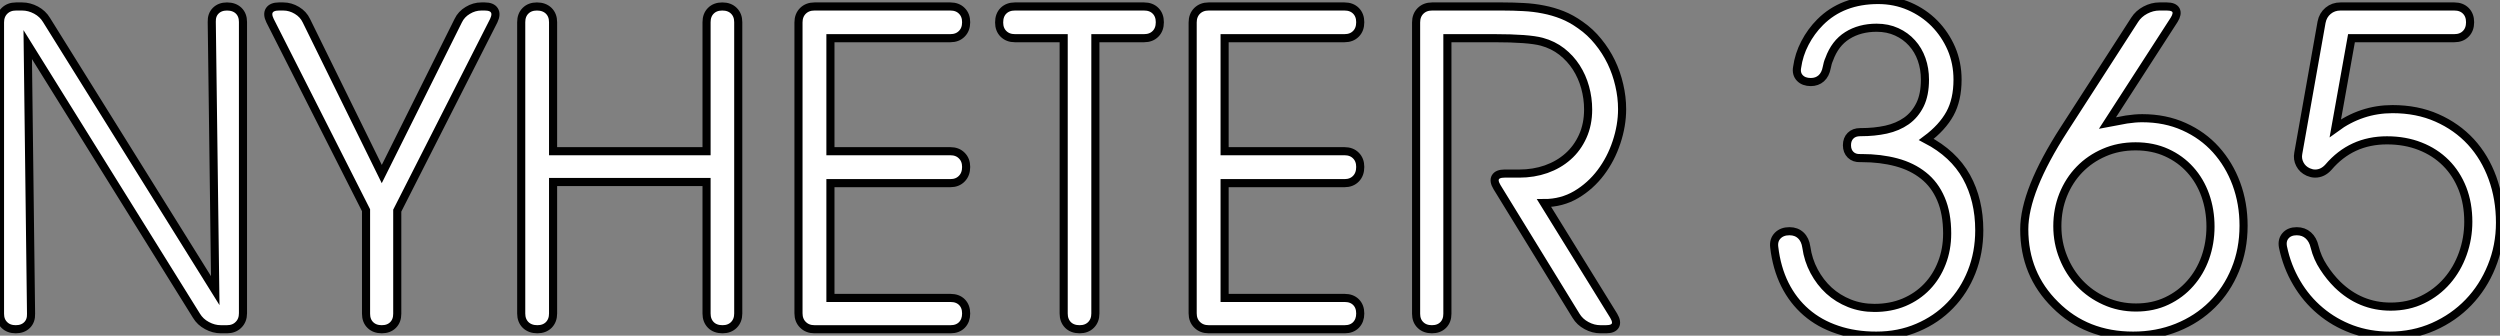 <?xml version="1.0" standalone="no"?>
<svg xmlns="http://www.w3.org/2000/svg" viewBox="2.416 1.39 308.365 41.4"><rect x="2.416" y="1.39" width="308.365" height="41.4" fill="#808080" stroke="none"/><path d="M30.13-4.76L29.70-37.90Q29.67-38.77 30.19-39.29Q30.71-39.81 31.58-39.81L31.58-39.81Q32.48-39.81 33.02-39.29Q33.55-38.77 33.55-37.90L33.55-37.90L33.55-1.97Q33.55-1.09 33.00-0.55Q32.46 0 31.58 0L31.58 0L30.82 0Q29.94 0 29.11-0.45Q28.27-0.90 27.81-1.67L27.81-1.67L7-35.11L7.41-1.91Q7.44-1.04 6.92-0.52Q6.40 0 5.52 0L5.52 0Q4.65 0 4.12-0.52Q3.58-1.04 3.58-1.91L3.58-1.91L3.58-37.84Q3.58-38.72 4.13-39.27Q4.68-39.81 5.55-39.81L5.55-39.81L6.32-39.81Q7.19-39.81 8.03-39.36Q8.86-38.91 9.32-38.14L9.32-38.14L30.13-4.76ZM52.58-14.63L52.58-1.91Q52.58-1.04 52.06-0.52Q51.54 0 50.67 0L50.67 0Q49.79 0 49.26-0.52Q48.73-1.04 48.73-1.91L48.73-1.91L48.73-14.68L36.89-38.06Q36.50-38.86 36.80-39.33Q37.11-39.81 37.98-39.81L37.98-39.81L38.53-39.81Q39.40-39.81 40.20-39.33Q40.99-38.86 41.37-38.06L41.37-38.06L50.67-19.14L60.10-38.06Q60.48-38.86 61.28-39.33Q62.07-39.81 62.95-39.81L62.95-39.81L63.38-39.81Q64.26-39.81 64.56-39.33Q64.86-38.86 64.48-38.06L64.48-38.06L52.58-14.63ZM71.80-18.16L71.80-1.94Q71.80-1.07 71.27-0.53Q70.74 0 69.86 0L69.86 0Q68.96 0 68.41-0.53Q67.87-1.07 67.87-1.94L67.87-1.94L67.87-37.87Q67.87-38.75 68.40-39.28Q68.93-39.81 69.81-39.81L69.81-39.81Q70.71-39.81 71.26-39.28Q71.80-38.75 71.80-37.87L71.80-37.87L71.80-21.96L90.73-21.96L90.73-37.87Q90.73-38.75 91.26-39.28Q91.79-39.81 92.67-39.81L92.67-39.81Q93.57-39.81 94.10-39.28Q94.64-38.75 94.64-37.87L94.64-37.87L94.64-1.94Q94.64-1.07 94.10-0.53Q93.57 0 92.70 0L92.70 0Q91.79 0 91.26-0.53Q90.73-1.07 90.73-1.94L90.73-1.94L90.73-18.16L71.80-18.16ZM106.01-21.96L120.80-21.96Q121.68-21.96 122.21-21.42Q122.75-20.89 122.75-20.02L122.75-20.02Q122.75-19.11 122.21-18.57Q121.68-18.02 120.80-18.02L120.80-18.02L106.01-18.02L106.01-3.86L120.83-3.86Q121.71-3.86 122.23-3.34Q122.75-2.82 122.75-1.94L122.75-1.94Q122.75-1.07 122.23-0.53Q121.71 0 120.83 0L120.83 0L104.04 0Q103.17 0 102.62-0.55Q102.07-1.09 102.07-1.97L102.07-1.97L102.07-37.84Q102.07-38.72 102.62-39.27Q103.17-39.81 104.04-39.81L104.04-39.81L120.80-39.81Q121.68-39.81 122.21-39.28Q122.75-38.75 122.75-37.87L122.75-37.87Q122.75-36.97 122.21-36.44Q121.68-35.90 120.80-35.90L120.80-35.90L106.01-35.90L106.01-21.96ZM138.69-35.90L138.69-1.94Q138.69-1.07 138.15-0.53Q137.62 0 136.75 0L136.75 0Q135.84 0 135.31-0.53Q134.78-1.07 134.78-1.94L134.78-1.94L134.78-35.90L128.76-35.90Q127.89-35.90 127.35-36.44Q126.82-36.97 126.82-37.84L126.82-37.84Q126.82-38.75 127.35-39.28Q127.89-39.81 128.76-39.81L128.76-39.81L144.70-39.81Q145.58-39.81 146.11-39.28Q146.64-38.75 146.64-37.87L146.64-37.87Q146.64-36.97 146.11-36.44Q145.58-35.90 144.70-35.90L144.70-35.90L138.69-35.90ZM154.63-21.96L169.42-21.96Q170.30-21.96 170.83-21.42Q171.36-20.89 171.36-20.02L171.36-20.02Q171.36-19.11 170.83-18.57Q170.30-18.02 169.42-18.02L169.42-18.02L154.63-18.02L154.63-3.86L169.45-3.86Q170.32-3.86 170.84-3.34Q171.36-2.82 171.36-1.94L171.36-1.94Q171.36-1.07 170.84-0.53Q170.32 0 169.45 0L169.45 0L152.66 0Q151.79 0 151.24-0.55Q150.69-1.09 150.69-1.97L150.69-1.97L150.69-37.84Q150.69-38.72 151.24-39.27Q151.79-39.81 152.66-39.81L152.66-39.81L169.42-39.81Q170.30-39.81 170.83-39.28Q171.36-38.75 171.36-37.87L171.36-37.87Q171.36-36.97 170.83-36.44Q170.30-35.90 169.42-35.90L169.42-35.90L154.63-35.90L154.63-21.96ZM182.11-35.90L182.11-1.91Q182.11-1.04 181.59-0.52Q181.07 0 180.20 0L180.20 0Q179.32 0 178.79-0.52Q178.25-1.04 178.25-1.91L178.25-1.91L178.25-37.84Q178.25-38.72 178.80-39.27Q179.35-39.81 180.22-39.81L180.22-39.81L188.95-39.81Q190.23-39.81 191.49-39.74Q192.75-39.68 193.95-39.44Q195.15-39.21 196.29-38.76Q197.42-38.31 198.52-37.52L198.52-37.52Q199.75-36.67 200.70-35.49Q201.66-34.32 202.32-32.96Q202.97-31.61 203.31-30.12Q203.66-28.63 203.66-27.15L203.66-27.15Q203.66-25.13 202.97-23.06Q202.29-21 201.03-19.33Q199.77-17.66 198.00-16.61Q196.22-15.56 194.03-15.56L194.03-15.56L202.62-1.67Q203.08-0.90 202.82-0.45Q202.56 0 201.69 0L201.69 0L200.98 0Q200.10 0 199.27-0.45Q198.43-0.90 197.97-1.67L197.97-1.67L188.23-17.53Q187.77-18.29 188.03-18.74Q188.29-19.20 189.16-19.20L189.16-19.20L190.97-19.20Q192.75-19.20 194.29-19.74Q195.84-20.29 196.98-21.30Q198.13-22.31 198.80-23.79Q199.47-25.27 199.47-27.10L199.47-27.10Q199.47-28.49 199.10-29.83Q198.73-31.17 198.01-32.29Q197.29-33.41 196.22-34.25Q195.15-35.08 193.76-35.46L193.76-35.46Q192.12-35.90 187.88-35.90L187.88-35.90L182.11-35.90Z" fill="white" stroke="black" transform="translate(0 0) scale(1 1) translate(-1.164 42)"/><path d="M4.95-12.09L4.98-12.09Q5.82-12.09 6.37-11.57Q6.92-11.05 7.05-10.12L7.05-10.12Q7.27-8.53 8.01-7.15Q8.75-5.77 9.84-4.77Q10.94-3.77 12.37-3.20Q13.81-2.63 15.45-2.63L15.45-2.63Q17.45-2.63 19.10-3.32Q20.75-4.02 21.93-5.25Q23.11-6.48 23.76-8.16Q24.42-9.84 24.42-11.81L24.42-11.81Q24.42-14.30 23.65-16.08Q22.89-17.86 21.49-18.96Q20.10-20.07 18.16-20.59Q16.21-21.11 13.89-21.11L13.89-21.11L13.70-21.11Q12.96-21.08 12.51-21.52Q12.06-21.96 12.06-22.70L12.06-22.70Q12.06-23.43 12.50-23.87Q12.93-24.31 13.70-24.31L13.70-24.31L13.78-24.31Q15.45-24.31 16.88-24.62Q18.32-24.94 19.39-25.69Q20.45-26.44 21.07-27.69Q21.68-28.93 21.68-30.79L21.68-30.79Q21.68-32.13 21.27-33.29Q20.86-34.45 20.08-35.31Q19.30-36.18 18.20-36.68Q17.09-37.19 15.72-37.19L15.72-37.19Q13.64-37.19 12.11-36.23Q10.58-35.27 9.87-33.30L9.87-33.30Q9.76-33.06 9.69-32.81Q9.63-32.57 9.57-32.29L9.57-32.29Q9.41-31.42 8.89-30.95Q8.37-30.49 7.60-30.49L7.60-30.49Q6.73-30.49 6.25-30.99Q5.77-31.50 5.91-32.29L5.91-32.29Q6.13-33.88 6.88-35.31Q7.63-36.75 8.75-37.87L8.75-37.87Q11.48-40.61 15.91-40.61L15.91-40.61Q17.96-40.61 19.74-39.84Q21.52-39.07 22.85-37.73Q24.17-36.39 24.94-34.62Q25.70-32.84 25.70-30.79L25.70-30.79Q25.70-28.30 24.76-26.59Q23.82-24.88 21.85-23.41L21.85-23.41Q25.21-21.66 26.80-18.80Q28.38-15.94 28.38-12.20L28.38-12.20Q28.38-9.46 27.44-7.08Q26.50-4.70 24.80-2.95Q23.11-1.20 20.78-0.21Q18.46 0.79 15.67 0.79L15.67 0.79Q13.04 0.79 10.86 0.05Q8.67-0.68 7.04-2.09Q5.41-3.50 4.40-5.52Q3.39-7.55 3.09-10.12L3.09-10.12Q2.98-10.99 3.51-11.54Q4.05-12.09 4.95-12.09L4.95-12.09ZM47.66-22.56L47.66-22.56Q45.55-22.56 43.79-21.79Q42.03-21.03 40.74-19.70Q39.46-18.38 38.73-16.58Q38.01-14.79 38.01-12.71L38.01-12.71Q38.01-10.66 38.75-8.85Q39.48-7.03 40.78-5.66Q42.08-4.29 43.86-3.49Q45.64-2.68 47.71-2.68L47.71-2.68Q49.82-2.68 51.52-3.49Q53.21-4.29 54.41-5.66Q55.62-7.03 56.26-8.83Q56.90-10.64 56.90-12.66L56.90-12.66Q56.90-14.71 56.26-16.52Q55.62-18.32 54.41-19.66Q53.21-21 51.50-21.78Q49.79-22.56 47.66-22.56ZM38.86-24.69L47.55-38.17Q48.02-38.91 48.86-39.36Q49.71-39.81 50.59-39.81L50.59-39.81L51.52-39.81Q52.39-39.81 52.64-39.36Q52.88-38.91 52.42-38.17L52.42-38.17L44.19-25.43L46.54-25.87Q47.61-26.03 48.48-26.03L48.48-26.03Q51.32-26.03 53.63-24.99Q55.95-23.95 57.57-22.15Q59.20-20.34 60.09-17.94Q60.98-15.53 60.98-12.77L60.98-12.77Q60.98-9.82 59.95-7.33Q58.93-4.84 57.11-3.04Q55.29-1.23 52.79-0.22Q50.29 0.79 47.36 0.79L47.36 0.79Q41.56 0.79 37.76-3.01L37.76-3.01Q33.93-6.78 33.93-12.33L33.93-12.33Q33.93-17.06 38.86-24.69L38.86-24.69ZM65.84-10.14L65.84-10.14Q65.68-10.99 66.16-11.54Q66.64-12.09 67.54-12.09L67.54-12.09Q68.39-12.09 68.96-11.58Q69.54-11.07 69.75-10.14L69.75-10.14Q70.08-8.80 70.85-7.63Q71.61-6.45 72.57-5.50L72.57-5.50Q75.36-2.79 79.13-2.79L79.13-2.79Q81.29-2.79 83.06-3.65Q84.82-4.51 86.08-5.96Q87.34-7.41 88.02-9.31Q88.70-11.21 88.70-13.26L88.70-13.26Q88.70-15.50 87.98-17.35Q87.25-19.20 85.93-20.52Q84.60-21.85 82.76-22.57Q80.91-23.30 78.67-23.30L78.67-23.30Q74.27-23.30 71.45-19.99L71.45-19.99Q70.74-19.20 69.81-19.20L69.81-19.20Q69.59-19.20 69.38-19.25Q69.18-19.30 68.96-19.39L68.96-19.39Q68.25-19.71 67.92-20.36Q67.59-21 67.73-21.71L67.73-21.71L70.60-37.87Q70.77-38.75 71.41-39.28Q72.05-39.81 72.93-39.81L72.93-39.81L86.98-39.81Q87.86-39.81 88.39-39.28Q88.92-38.75 88.92-37.87L88.92-37.87Q88.92-36.97 88.39-36.44Q87.86-35.90 86.98-35.90L86.98-35.90L74.29-35.90L72.30-24.80Q75.50-27.15 79.35-27.15L79.35-27.15Q82.39-27.15 84.83-26.07Q87.28-24.99 89.02-23.11Q90.75-21.22 91.68-18.66Q92.61-16.11 92.61-13.15L92.61-13.15Q92.61-10.28 91.57-7.74Q90.54-5.20 88.72-3.31Q86.90-1.42 84.40-0.31Q81.89 0.79 79.00 0.79L79.00 0.79Q76.51 0.79 74.33-0.01Q72.16-0.82 70.44-2.27Q68.71-3.72 67.53-5.73Q66.34-7.74 65.84-10.14Z" fill="white" stroke="black" transform="translate(219.223 0) scale(1 1) translate(-1.052 42)"/></svg>